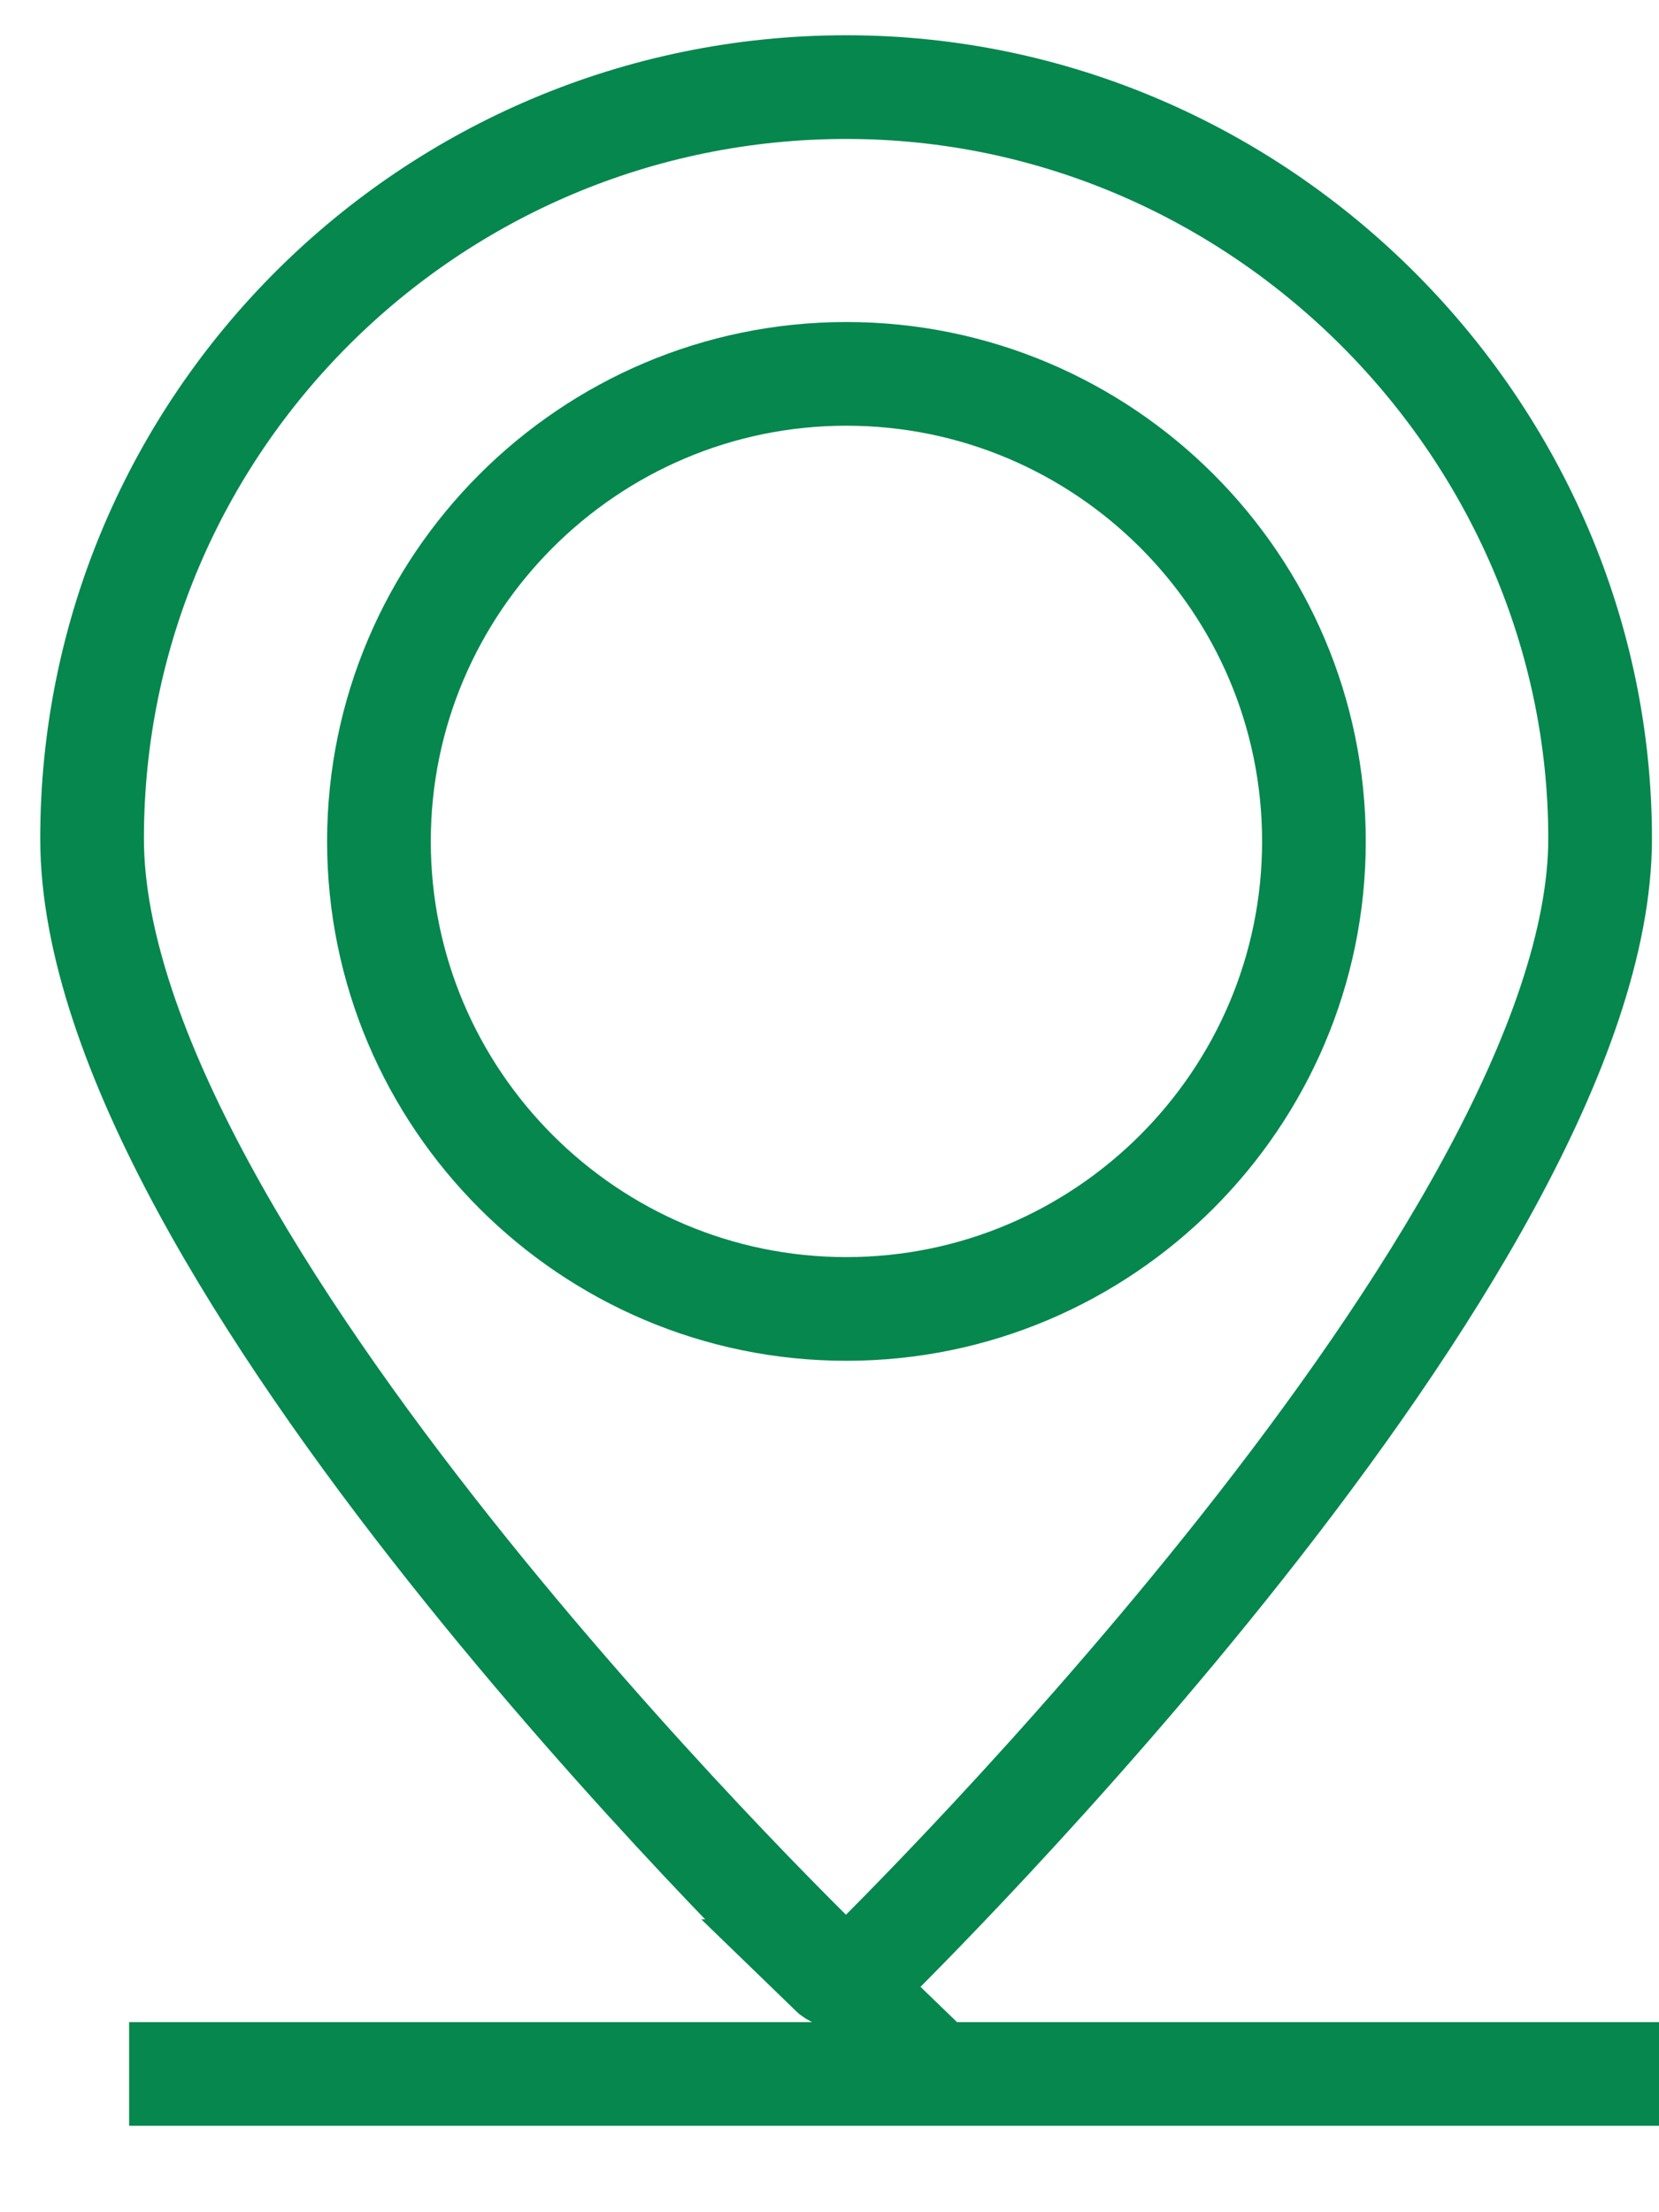 <svg width="12" height="16" viewBox="0 0 12 16" fill="none" xmlns="http://www.w3.org/2000/svg">
<path d="M5.996 14.257C6.033 14.293 6.073 14.306 6.118 14.306C6.163 14.306 6.207 14.289 6.24 14.257C6.459 14.042 11.574 9.008 11.574 6.065C11.574 3.122 9.13 0.63 6.122 0.63C3.114 0.63 0.666 3.065 0.666 6.065C0.666 9.065 5.781 14.046 6 14.257H5.996Z" stroke="#05874E" stroke-width="0.75" stroke-miterlimit="10"/>
<path d="M9.504 6.085C9.504 4.218 7.985 2.704 6.122 2.704C4.259 2.704 2.741 4.222 2.741 6.085C2.741 7.949 4.259 9.467 6.122 9.467C7.985 9.467 9.504 7.949 9.504 6.085Z" stroke="#05874E" stroke-width="0.75" stroke-miterlimit="10"/>
<path d="M0.934 15H12" stroke="#05874E" stroke-width="0.75" stroke-miterlimit="10"/>
</svg>
